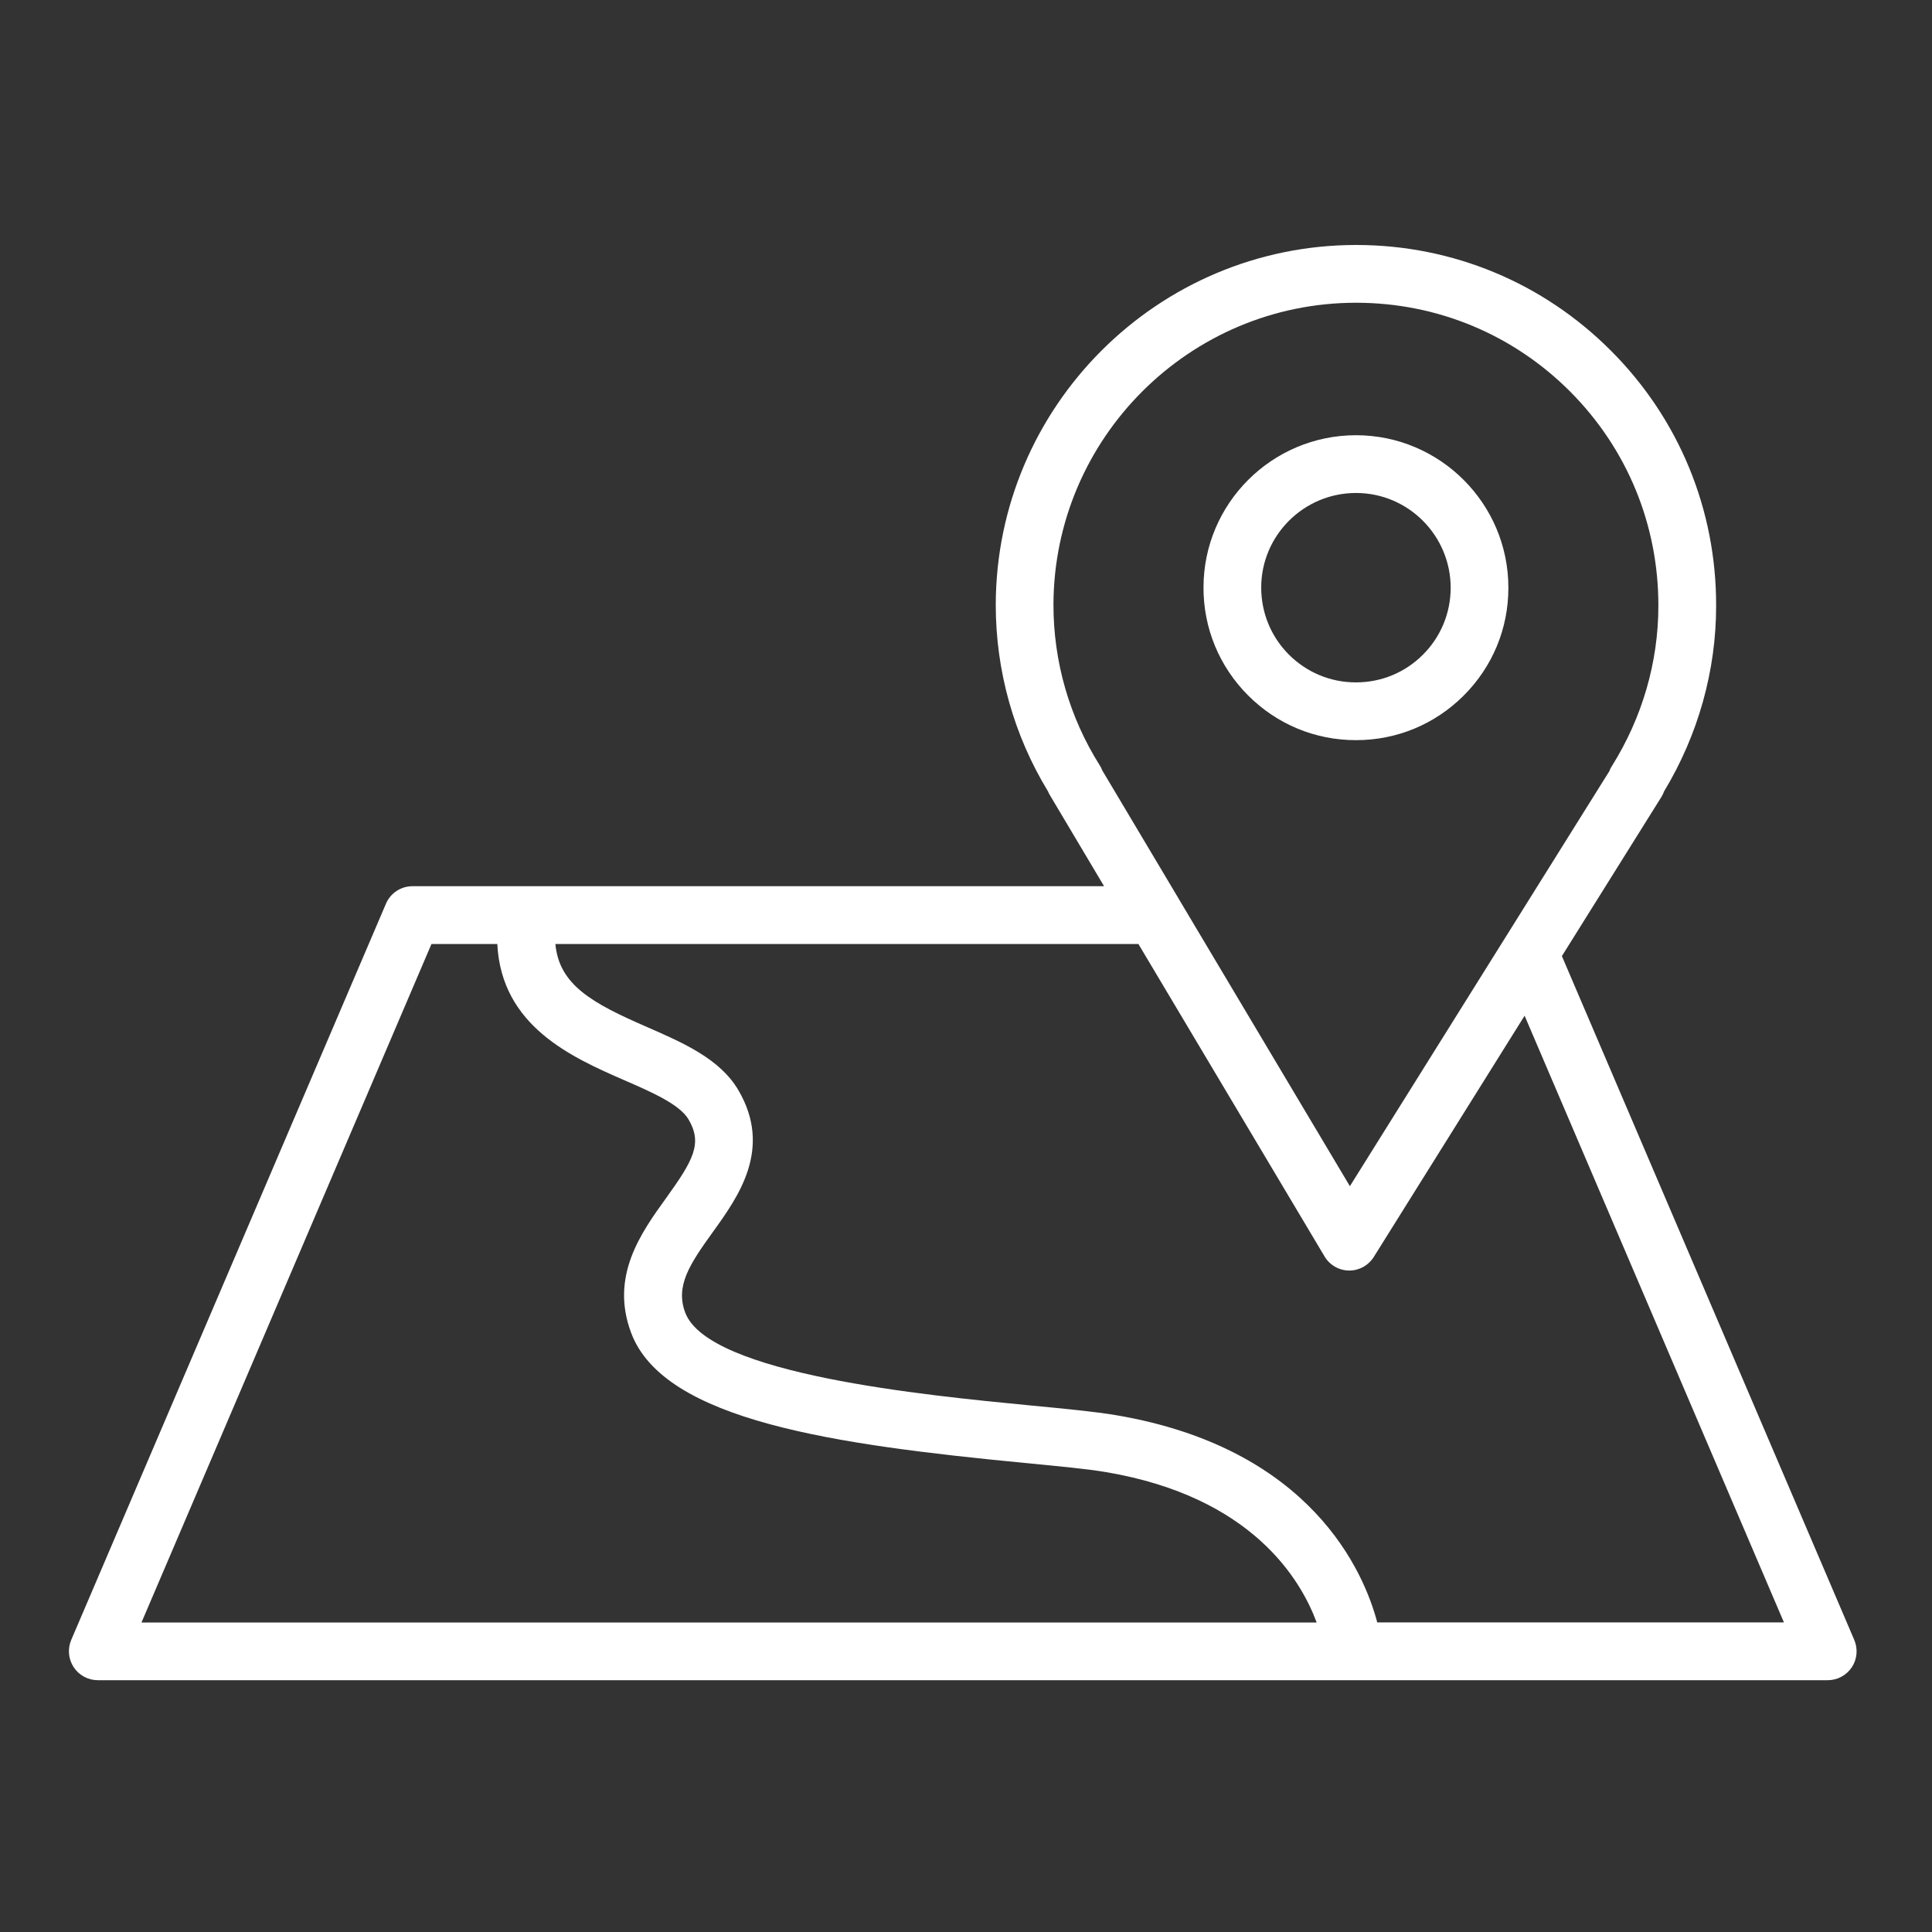 <?xml version="1.0" encoding="UTF-8"?> <svg xmlns="http://www.w3.org/2000/svg" width="30" height="30" viewBox="0 0 30 30" fill="none"><rect x="0" y="0" width="30" height="30" fill="#333333" stroke="none"/><path d="M21.053 11.493C21.054 11.493 21.056 11.493 21.058 11.493C21.688 11.493 22.281 11.247 22.727 10.802C23.175 10.355 23.422 9.762 23.422 9.129C23.424 7.823 22.363 6.76 21.058 6.758C21.057 6.758 21.056 6.758 21.056 6.758C19.751 6.758 18.689 7.817 18.688 9.121C18.686 9.754 18.933 10.35 19.38 10.798C19.827 11.246 20.421 11.493 21.053 11.493ZM21.055 7.655C21.056 7.655 21.057 7.655 21.057 7.655C21.868 7.655 22.526 8.317 22.526 9.128C22.525 9.521 22.372 9.89 22.094 10.167C21.817 10.444 21.448 10.596 21.056 10.596C21.055 10.596 21.054 10.596 21.053 10.596C20.661 10.596 20.292 10.442 20.014 10.165C19.736 9.886 19.584 9.516 19.584 9.122C19.585 8.313 20.245 7.655 21.055 7.655Z" fill="white"></path><path d="M28.793 25.465L24.253 14.846L25.8 12.372C25.816 12.345 25.83 12.317 25.84 12.288C26.369 11.411 26.648 10.417 26.648 9.407C26.651 7.912 26.072 6.506 25.018 5.449C23.964 4.391 22.56 3.806 21.065 3.804C21.062 3.804 21.06 3.804 21.058 3.804C17.977 3.804 15.467 6.309 15.462 9.392C15.462 10.416 15.742 11.416 16.273 12.288C16.282 12.31 16.292 12.331 16.305 12.351L17.144 13.761H6.405C6.225 13.761 6.063 13.868 5.993 14.033L1.106 25.465C1.047 25.604 1.062 25.763 1.144 25.888C1.227 26.014 1.368 26.09 1.519 26.09H28.381C28.532 26.09 28.672 26.014 28.756 25.888C28.838 25.763 28.852 25.604 28.793 25.465ZM17.076 11.883C16.606 11.137 16.358 10.276 16.358 9.392C16.363 6.805 18.47 4.701 21.057 4.701C21.059 4.701 21.061 4.701 21.063 4.701C22.319 4.703 23.498 5.194 24.383 6.082C25.267 6.97 25.753 8.151 25.751 9.406V9.407C25.751 10.28 25.502 11.141 25.029 11.896C25.012 11.921 24.999 11.948 24.989 11.976L20.961 18.419L18.312 13.972C18.309 13.966 18.306 13.961 18.303 13.956L17.116 11.963C17.106 11.935 17.093 11.908 17.076 11.883ZM6.7 14.658H7.722C7.786 15.937 8.883 16.419 9.691 16.772C10.116 16.957 10.555 17.148 10.692 17.383C10.91 17.754 10.769 18.012 10.343 18.604C9.954 19.144 9.469 19.817 9.801 20.698C10.315 22.066 12.982 22.433 15.905 22.716C16.436 22.767 16.894 22.811 17.181 22.86C19.439 23.244 20.197 24.523 20.445 25.194H2.197L6.7 14.658ZM21.386 25.193C21.182 24.422 20.372 22.491 17.331 21.975C17.012 21.921 16.54 21.875 15.992 21.823C14.371 21.666 11 21.34 10.64 20.382C10.486 19.971 10.703 19.638 11.071 19.128C11.463 18.584 11.999 17.839 11.466 16.929C11.181 16.442 10.606 16.192 10.05 15.949C9.206 15.582 8.682 15.299 8.624 14.658H17.677L20.567 19.509C20.647 19.644 20.791 19.727 20.947 19.729C20.949 19.729 20.95 19.729 20.952 19.729C21.107 19.729 21.25 19.649 21.332 19.518L23.674 15.772L27.701 25.193H21.386Z" fill="white"></path></svg> 